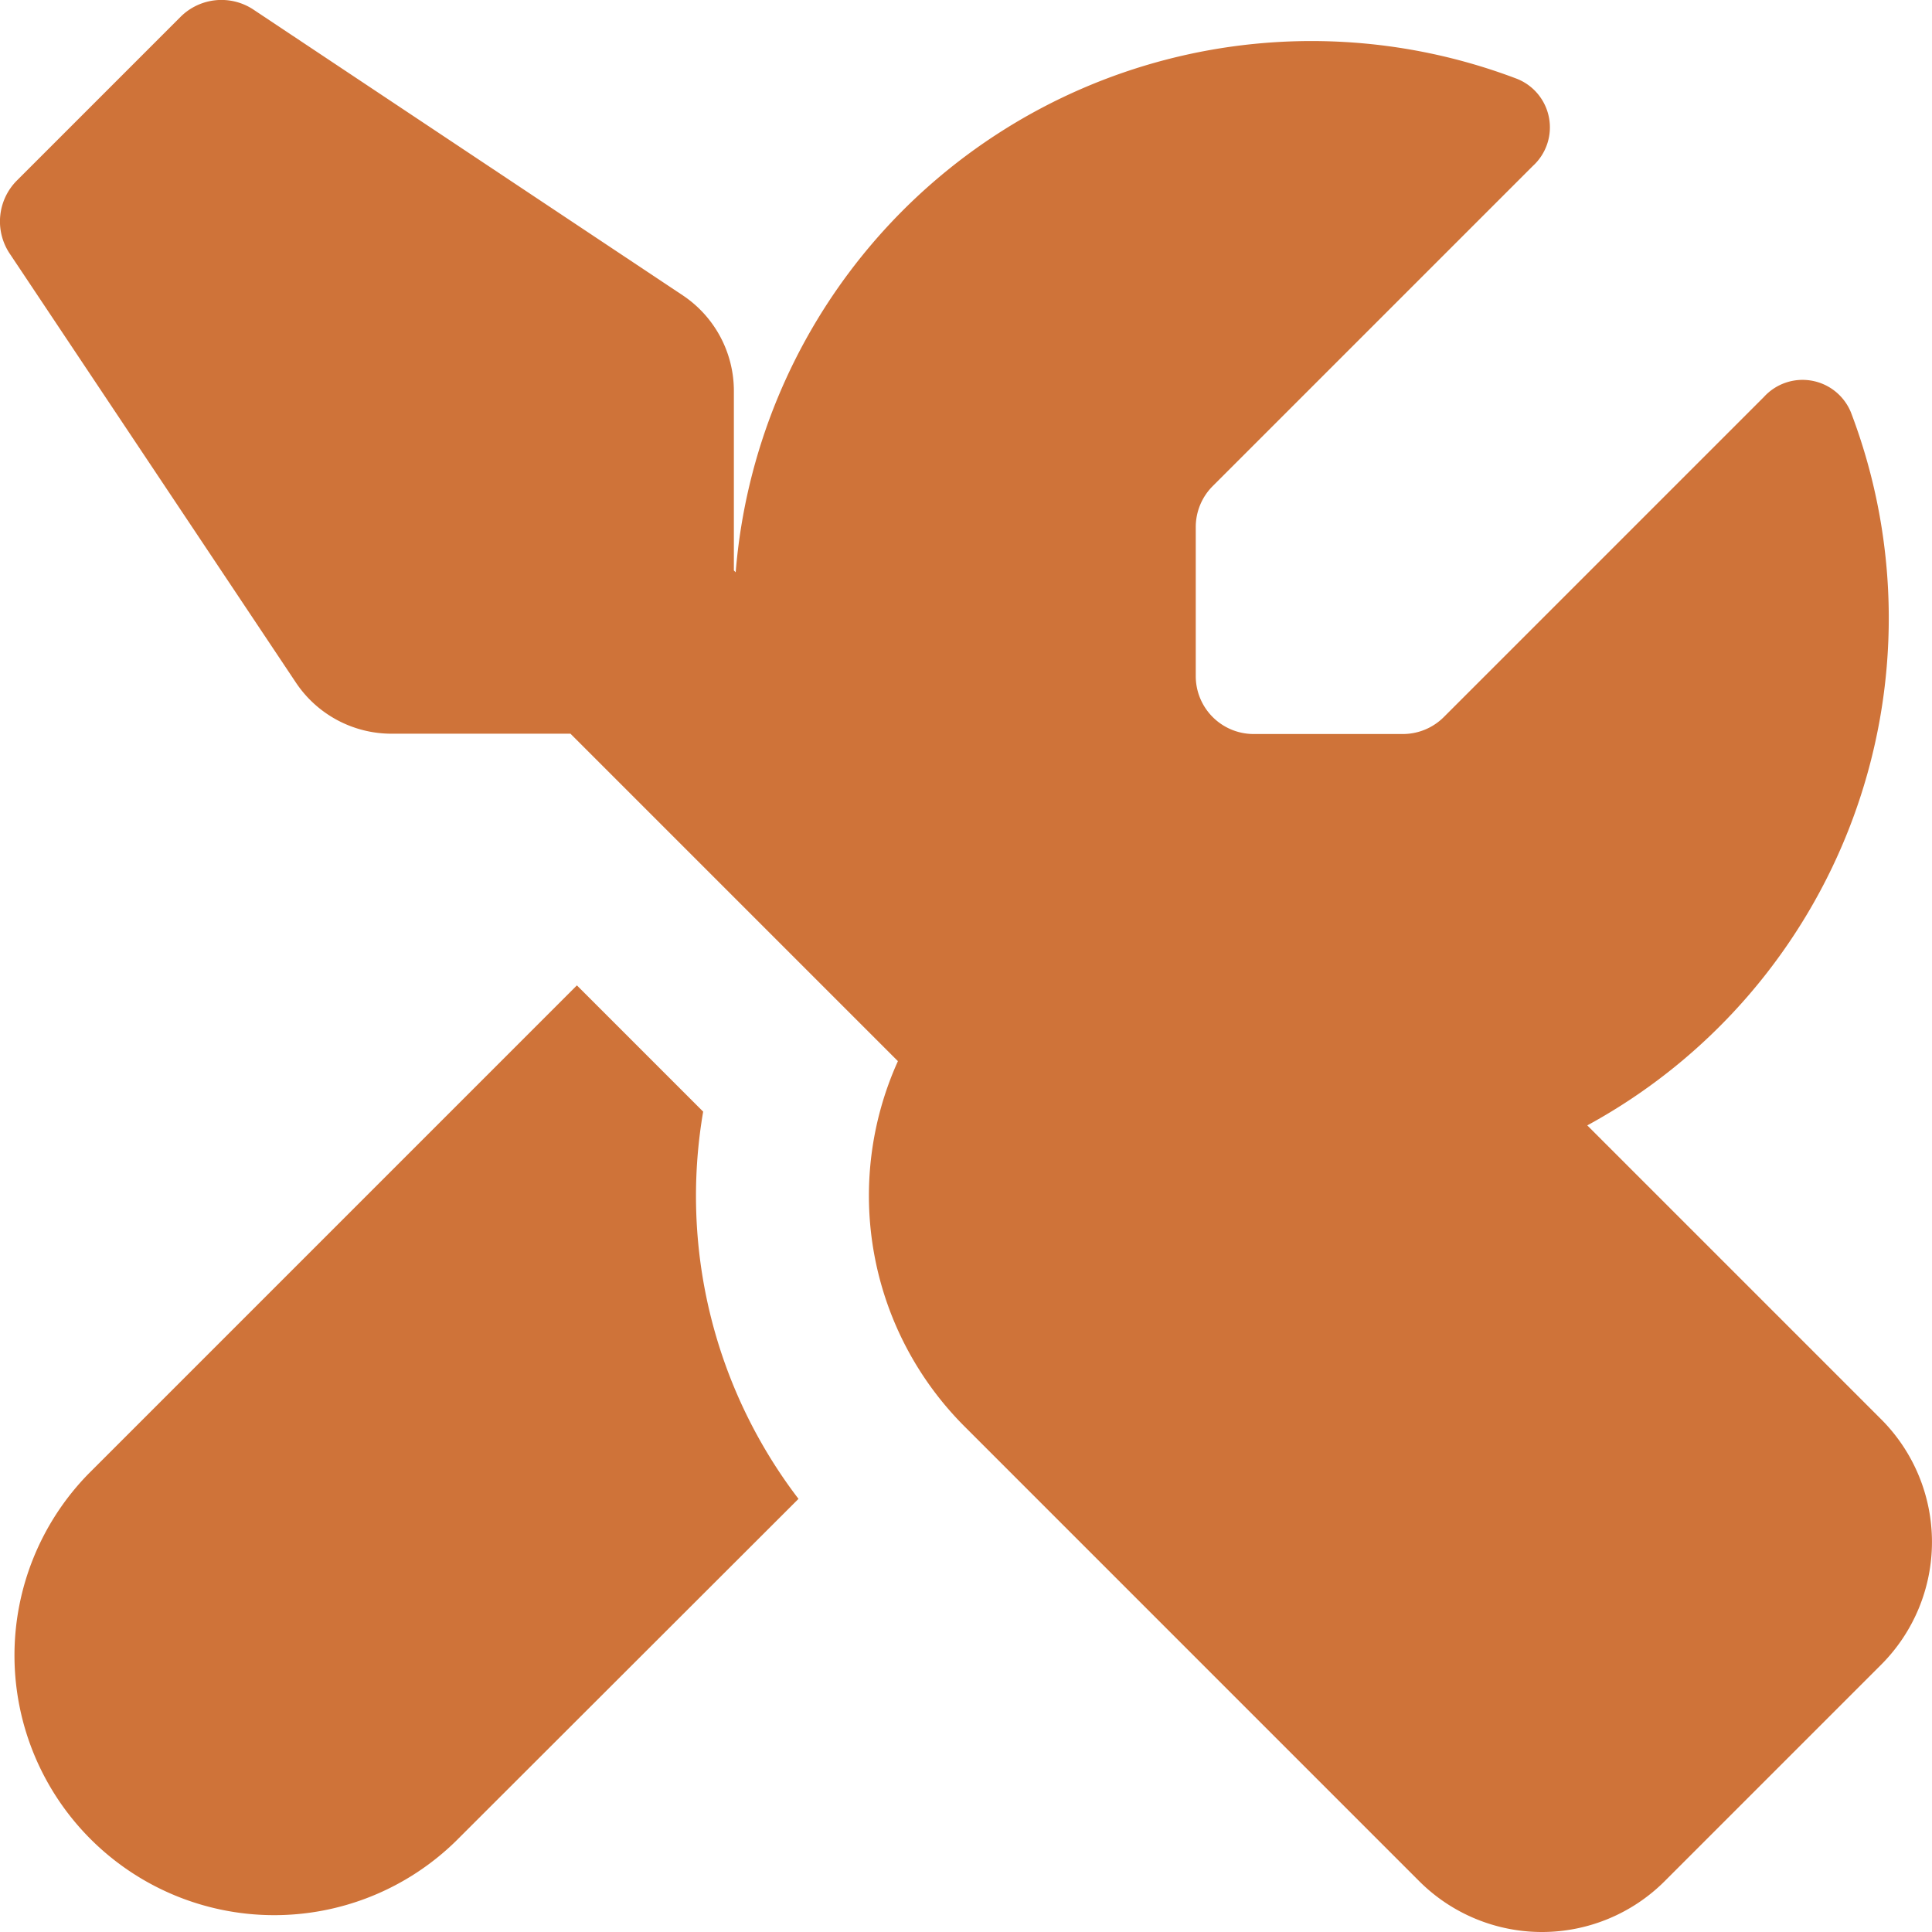 <?xml version="1.0" encoding="UTF-8"?>
<svg xmlns="http://www.w3.org/2000/svg" width="55.461" height="55.461" viewBox="0 0 55.461 55.461">
  <path id="screwdriver-wrench-solid-full" d="M73.791,63.86V69l.052.052A16.584,16.584,0,0,1,96.28,54.89a1.5,1.5,0,0,1,.445,2.5l-9.188,9.188a1.663,1.663,0,0,0-.487,1.171v4.289a1.662,1.662,0,0,0,1.657,1.657H93a1.664,1.664,0,0,0,1.171-.487l9.188-9.188a1.5,1.5,0,0,1,2.5.445A16.583,16.583,0,0,1,98.289,84.93l8.442,8.442a4.983,4.983,0,0,1,0,7.034l-6.226,6.226a4.983,4.983,0,0,1-7.034,0L80.42,93.58A9.369,9.369,0,0,1,78.5,83.086l-9.4-9.4H63.971a3.3,3.3,0,0,1-2.755-1.471L53,59.9a1.663,1.663,0,0,1,.207-2.092l4.7-4.7A1.661,1.661,0,0,1,60,52.9L72.32,61.1A3.3,3.3,0,0,1,73.791,63.86Zm-.88,20.666a14.316,14.316,0,0,0,2.735,11.125l-9.841,9.83A7.457,7.457,0,0,1,55.259,94.937L69.285,80.911l3.626,3.626Z" transform="translate(-52.724 -52.624)" fill="#cf7339"></path>
</svg>
